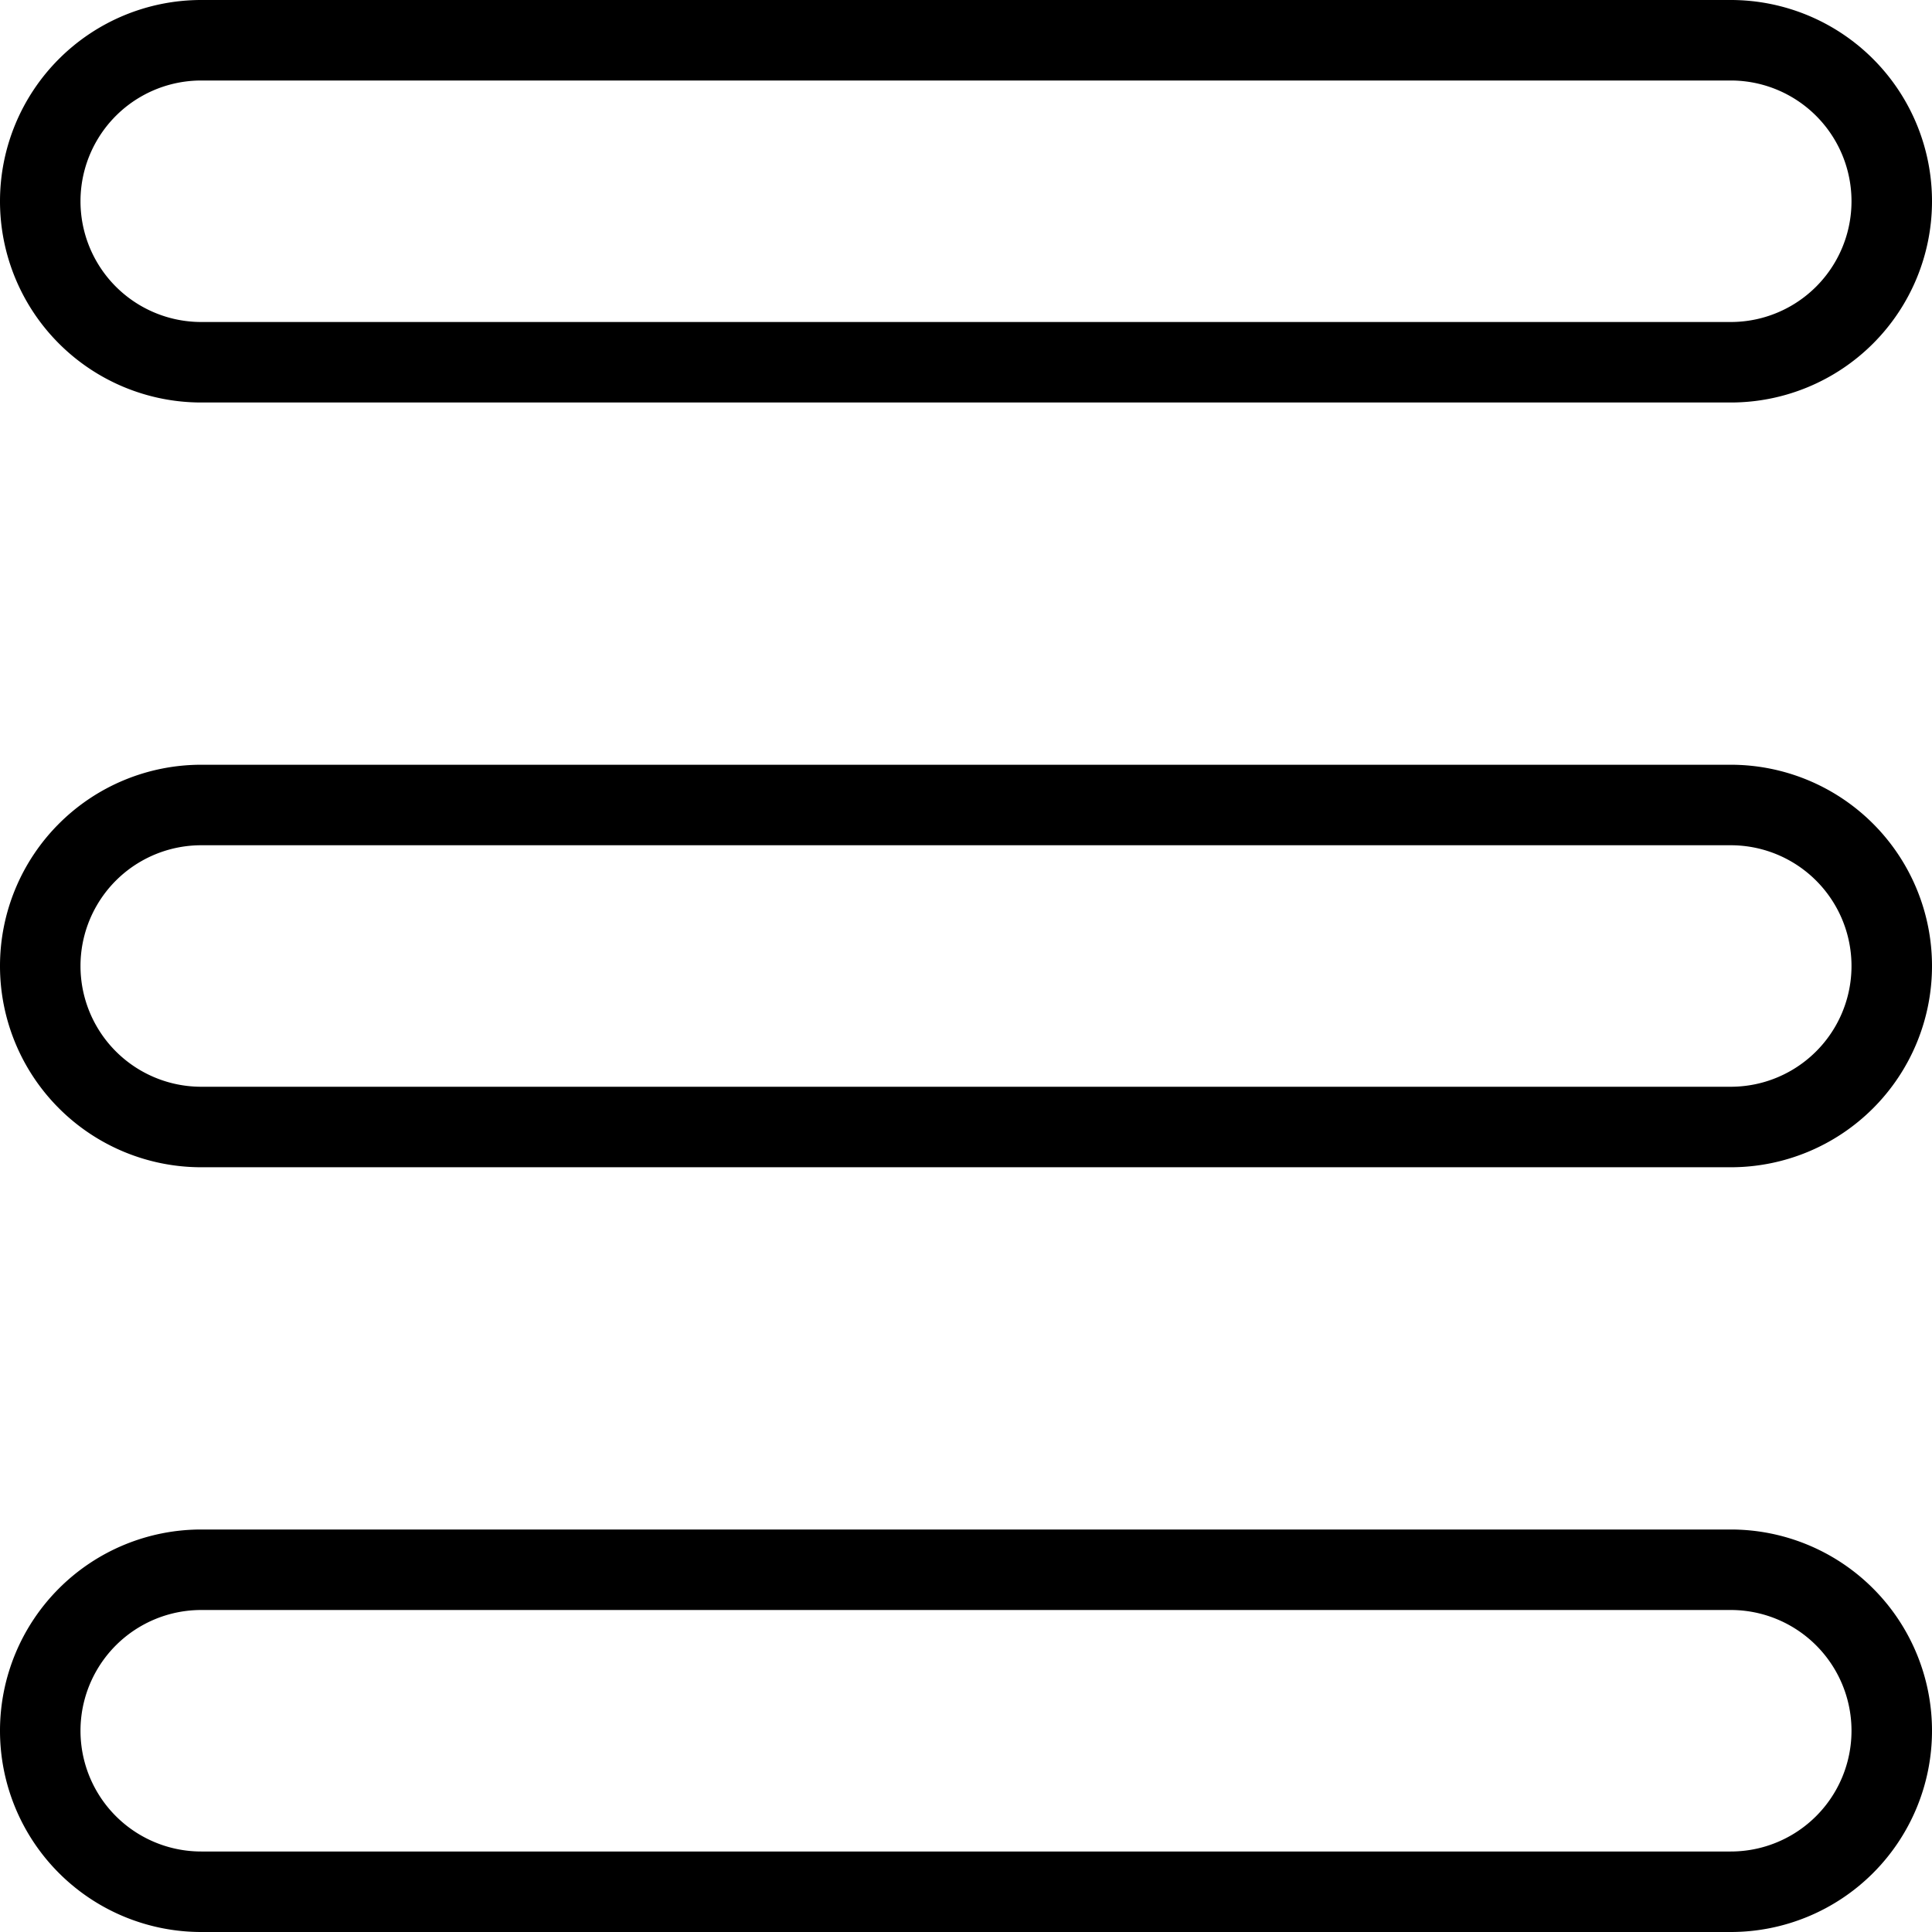 <svg height="512" viewBox="0 0 24 24" width="512" xmlns="http://www.w3.org/2000/svg"><path d="m21.5 0h-19a2.5 2.5 0 0 0 0 5h19a2.5 2.5 0 0 0 0-5zm0 4h-19a1.5 1.5 0 0 1 0-3h19a1.5 1.5 0 0 1 0 3zm0 5.5h-19a2.5 2.5 0 0 0 0 5h19a2.5 2.5 0 0 0 0-5zm0 4h-19a1.5 1.5 0 0 1 0-3h19a1.5 1.5 0 0 1 0 3zm0 5.5h-19a2.5 2.5 0 0 0 0 5h19a2.5 2.5 0 0 0 0-5zm0 4h-19a1.5 1.5 0 0 1 0-3h19a1.5 1.5 0 0 1 0 3z"/></svg>
